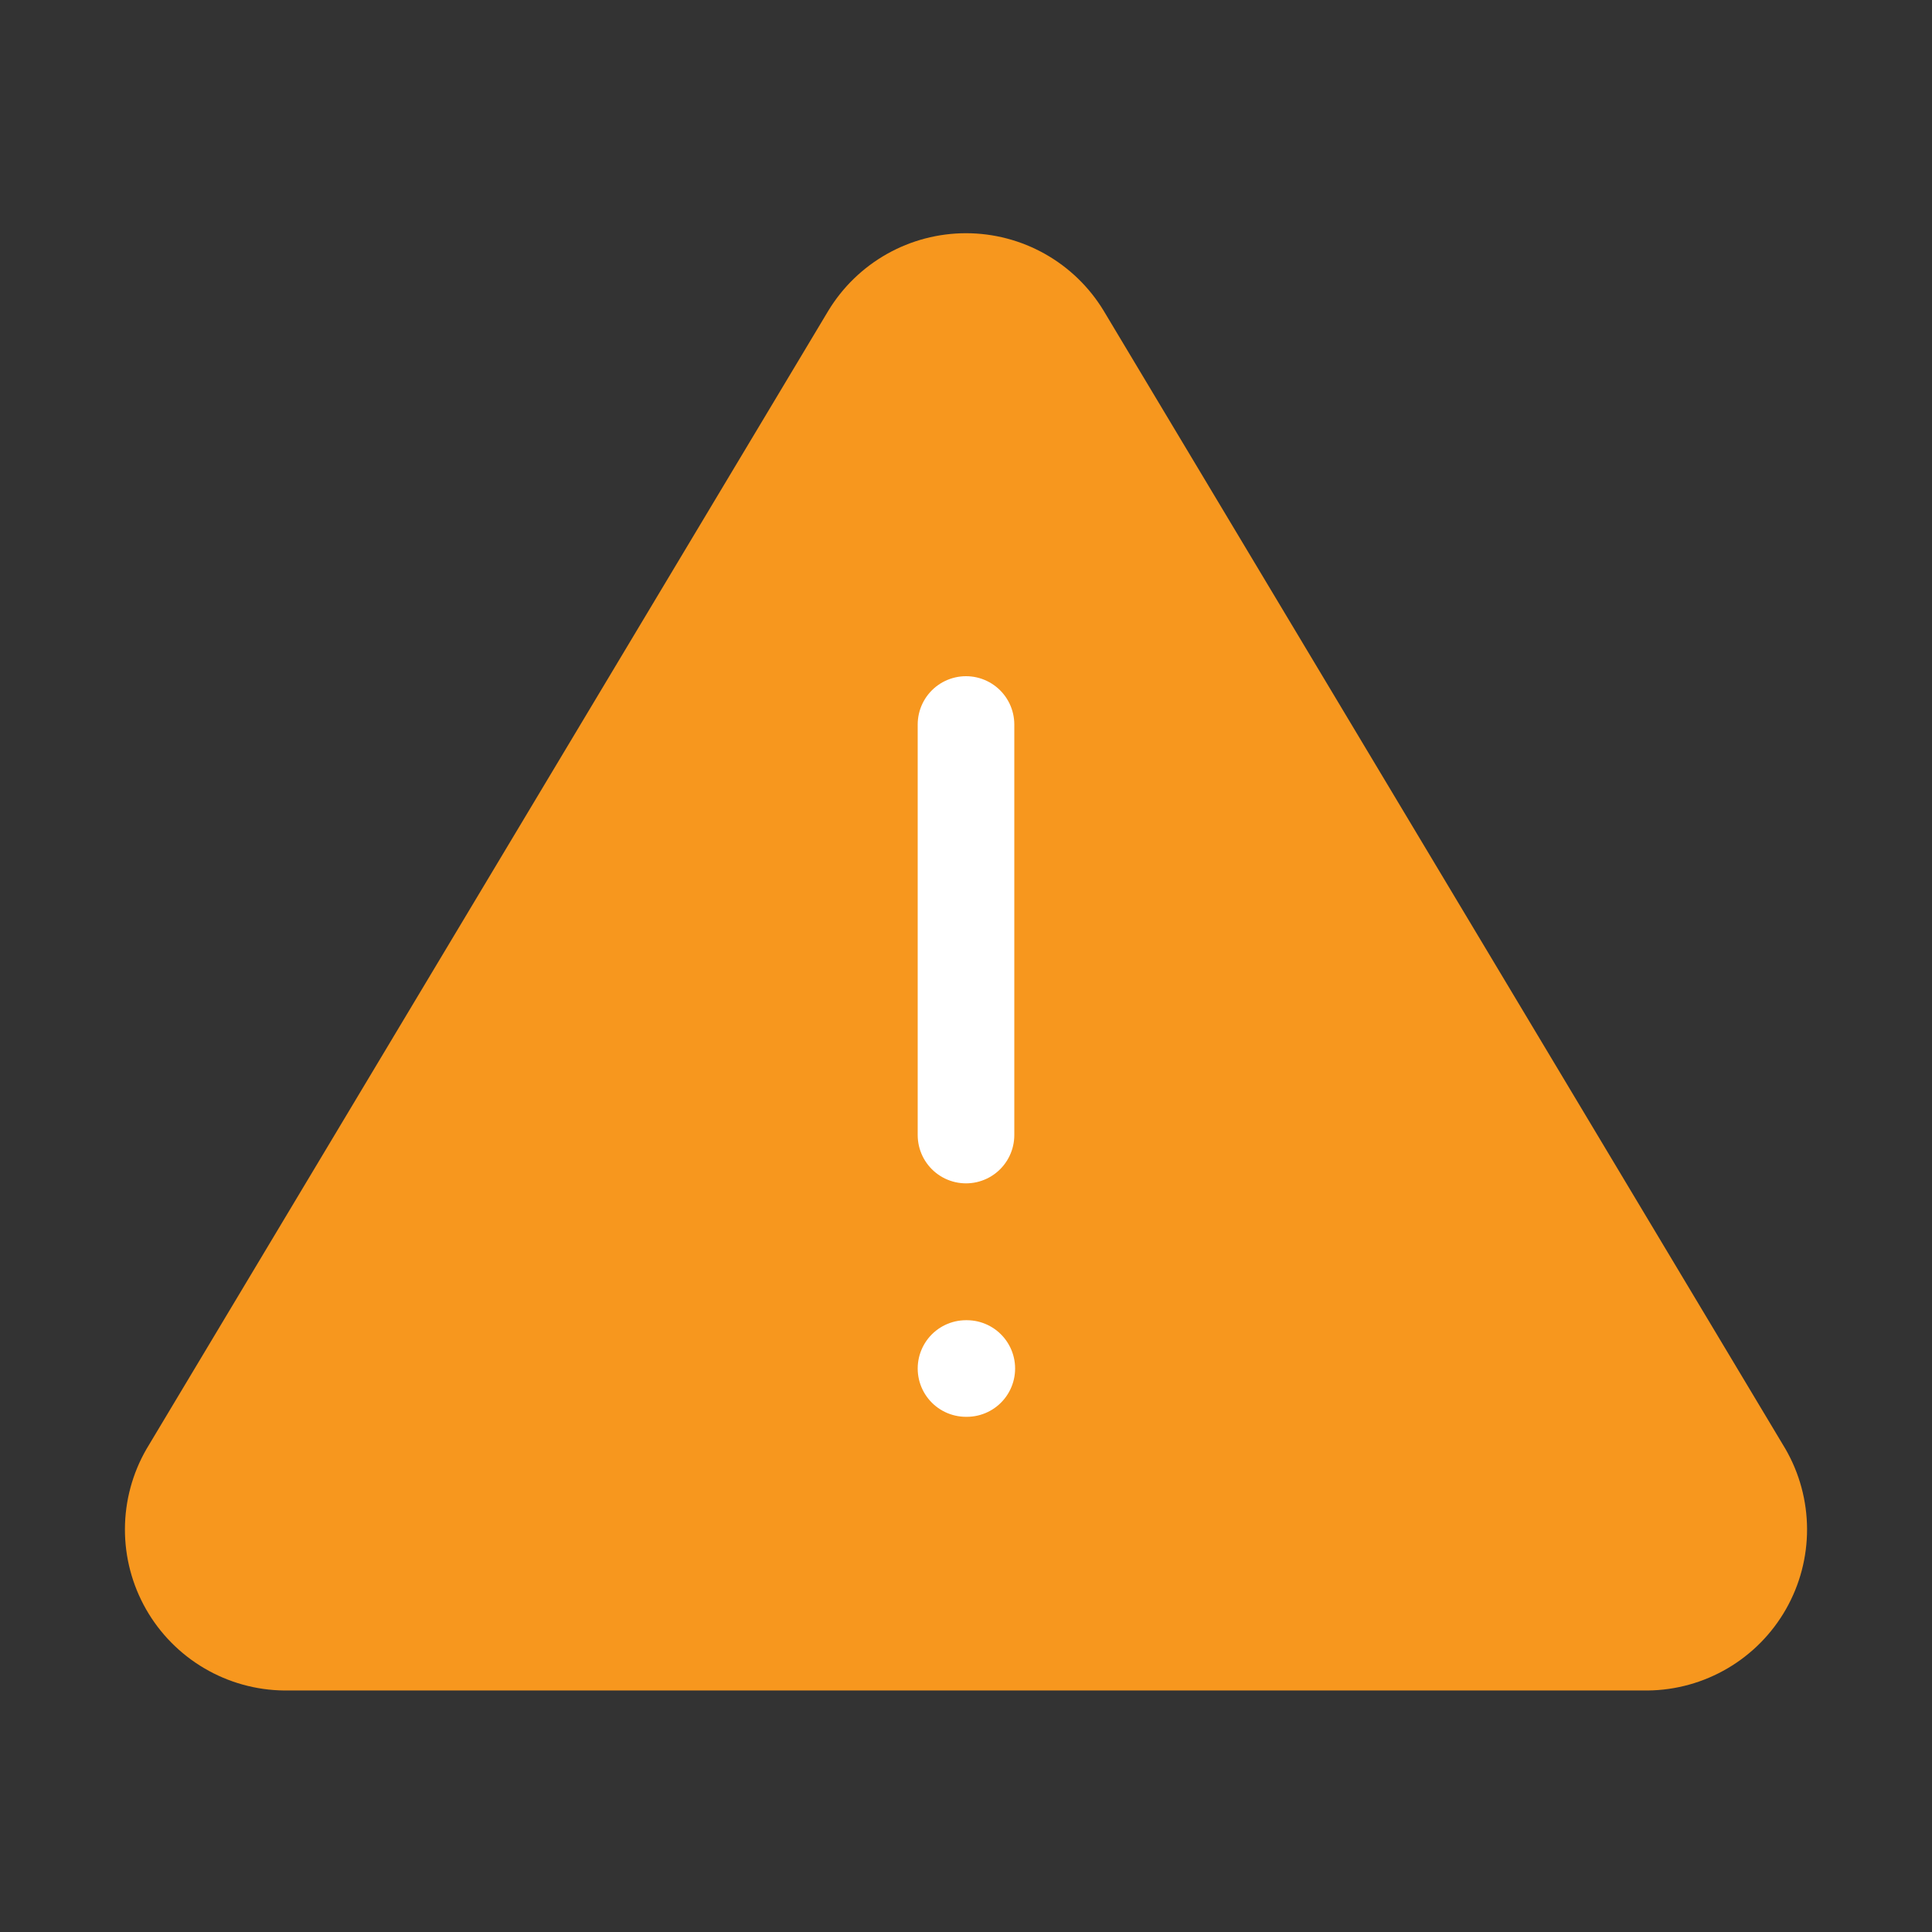 <svg width="160" height="160" viewBox="0 0 160 160" fill="none" xmlns="http://www.w3.org/2000/svg">
<rect x="0" y="0" width="160" height="160" fill="#333333" stroke="none"/>
<g id="alert-triangle">
<path id="Vector" d="M68.599 25.733L12.133 119.999C10.968 122.016 10.352 124.301 10.346 126.63C10.339 128.958 10.942 131.247 12.095 133.27C13.248 135.292 14.911 136.978 16.917 138.158C18.924 139.339 21.204 139.974 23.532 139.999H136.466C138.794 139.974 141.075 139.339 143.081 138.158C145.088 136.978 146.75 135.292 147.903 133.27C149.056 131.247 149.659 128.958 149.653 126.63C149.646 124.301 149.03 122.016 147.866 119.999L91.399 25.733C90.211 23.773 88.537 22.154 86.54 21.029C84.544 19.905 82.291 19.314 79.999 19.314C77.708 19.314 75.455 19.905 73.458 21.029C71.461 22.154 69.788 23.773 68.599 25.733Z" fill="#F7971E"/>
<path id="Vector_2" d="M80 60V94" stroke="white" stroke-width="8" stroke-linecap="round" stroke-linejoin="round"/>
<path id="Vector_3" d="M80 113.334H80.067" stroke="white" stroke-width="8" stroke-linecap="round" stroke-linejoin="round"/>
</g>
</svg>
